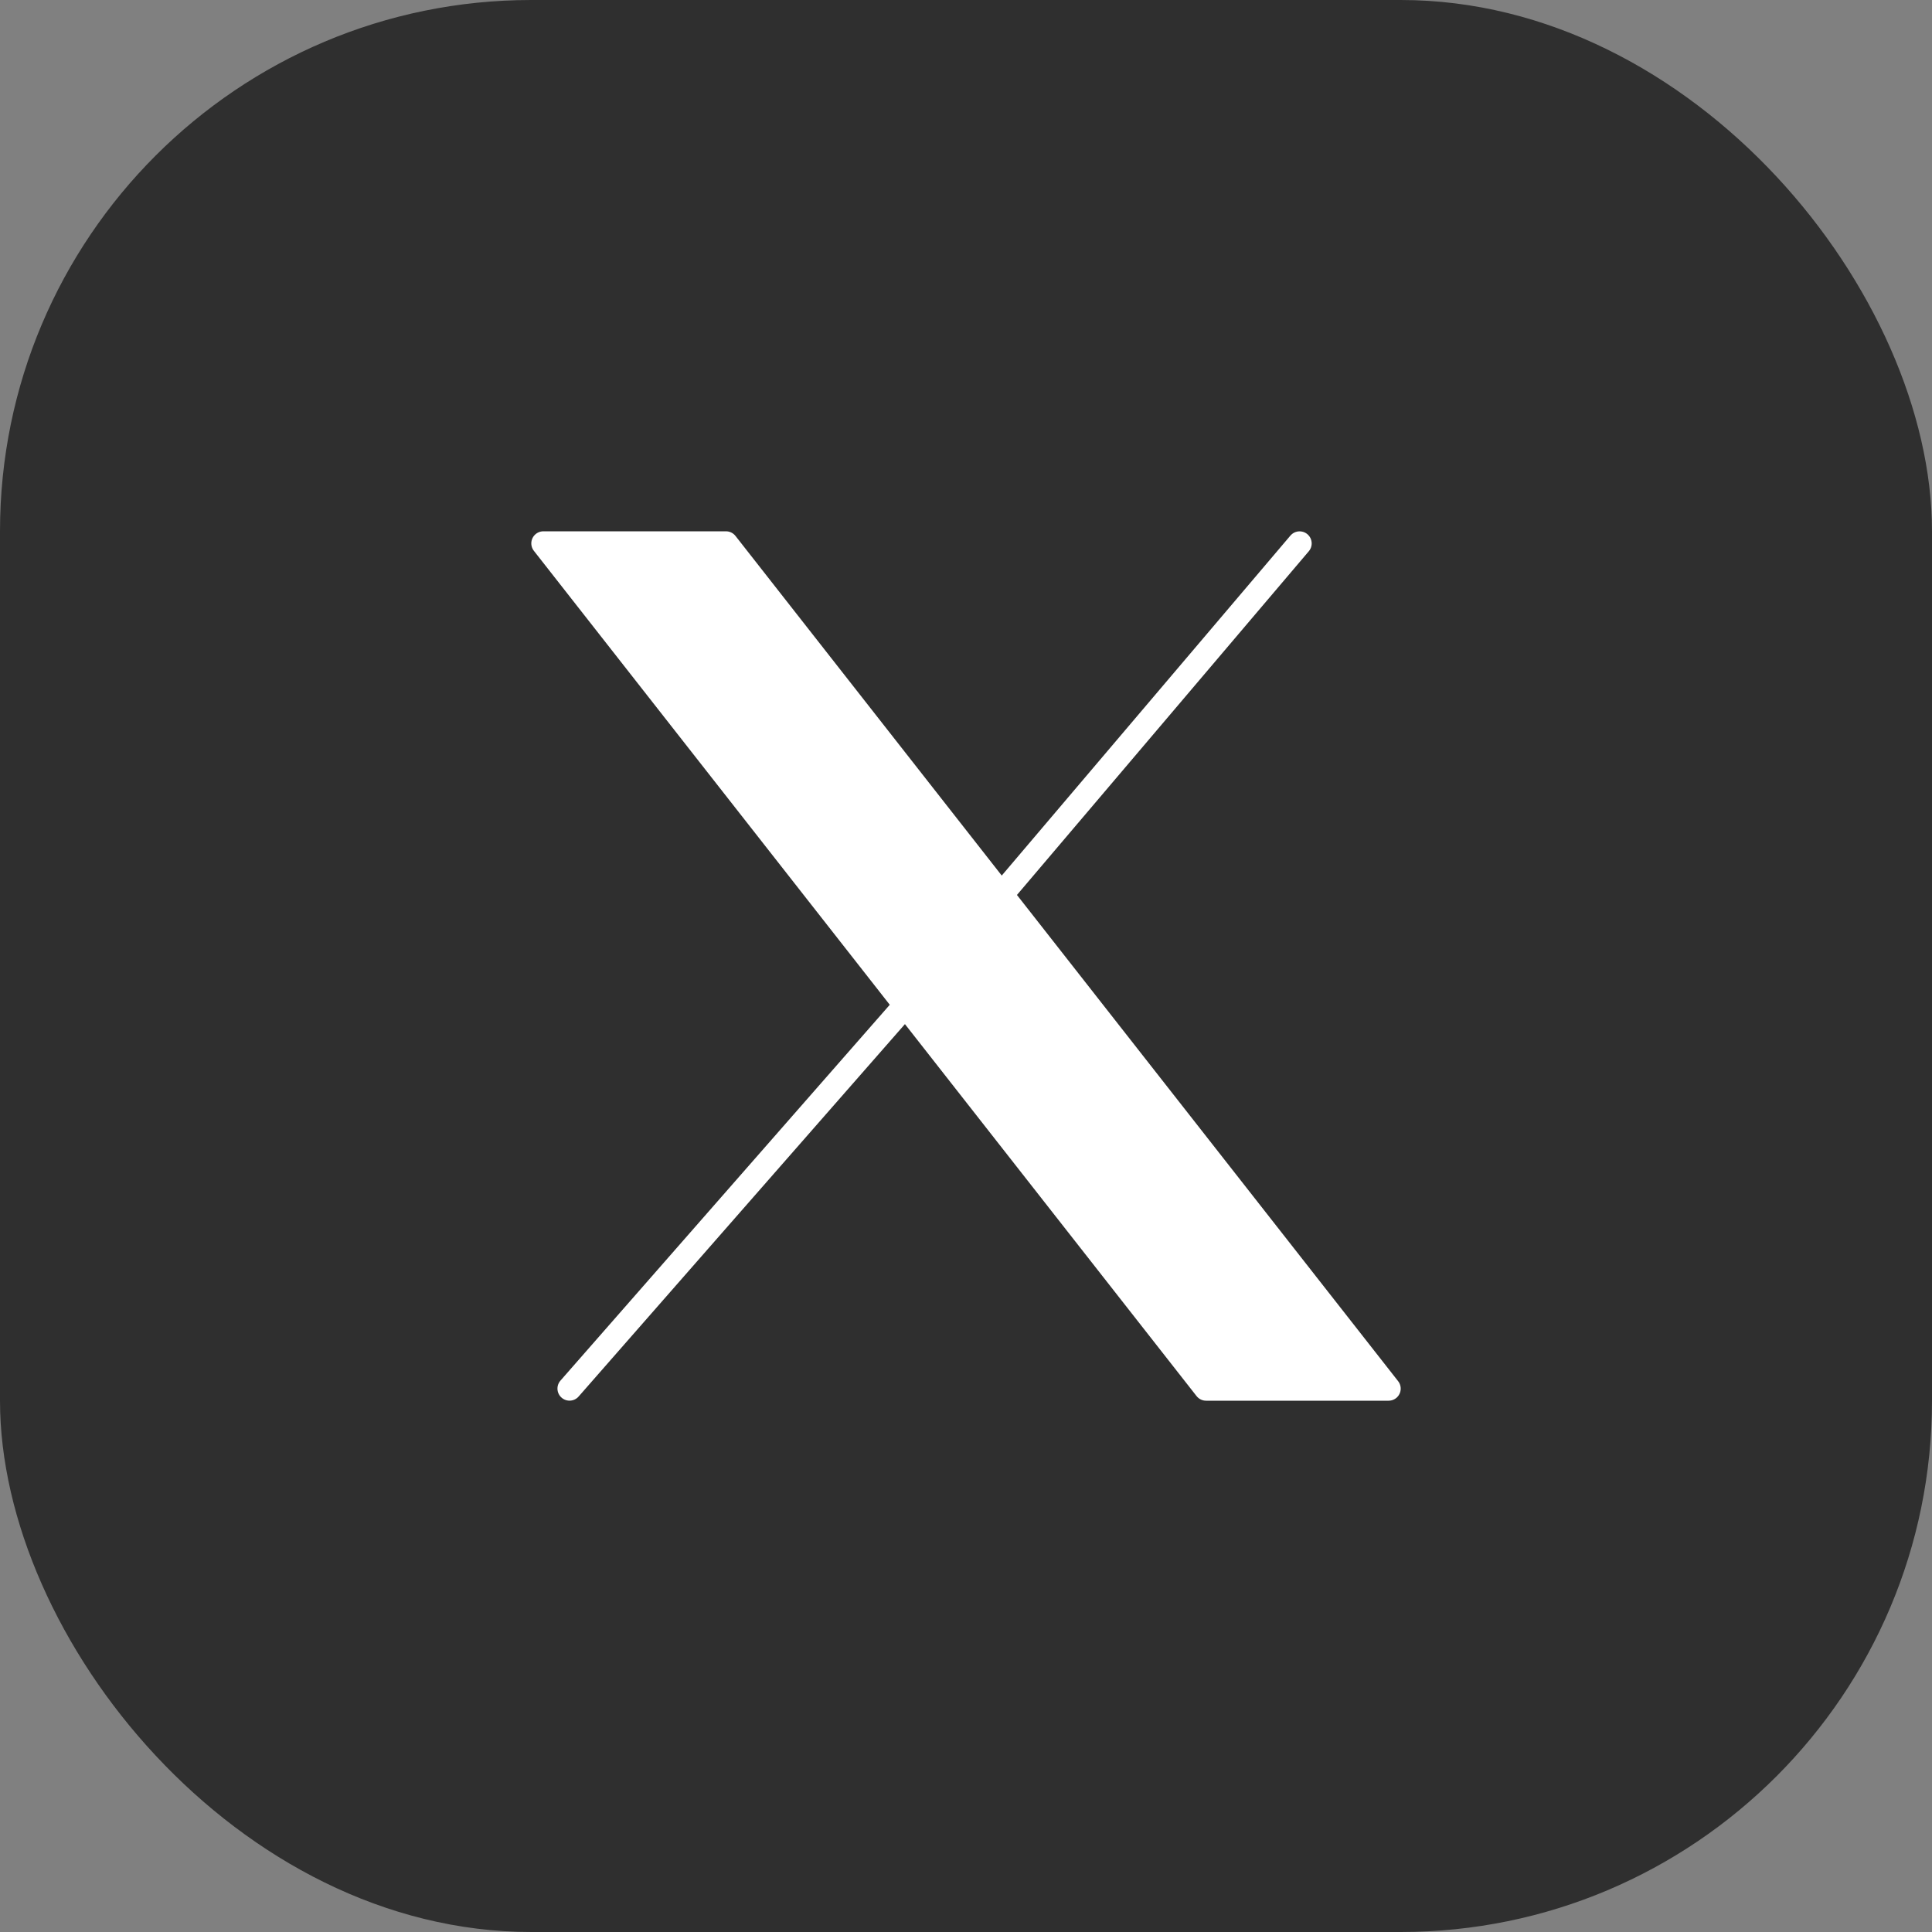<?xml version="1.0" encoding="UTF-8"?>
<svg xmlns="http://www.w3.org/2000/svg" width="80" height="80" viewBox="0 0 80 80" fill="none">
  <rect x="0" y="0" width="80" height="80" fill="#808080" stroke="none"/>
  <rect width="80" height="80" rx="22" fill="#2F2F2F"></rect>
  <path d="M37.494 41.622L23.583 57.498L37.494 41.622ZM53.814 22.502L41.444 37.07L53.814 22.502ZM22.5 22.5L49.94 57.5H57.5L30.061 22.5H22.5Z" fill="white"></path>
  <path d="M37.494 41.622L23.583 57.498M53.814 22.502L41.444 37.07M22.5 22.5L49.94 57.5H57.5L30.061 22.5H22.5Z" stroke="white" stroke-linecap="round" stroke-linejoin="round"></path>
</svg>
